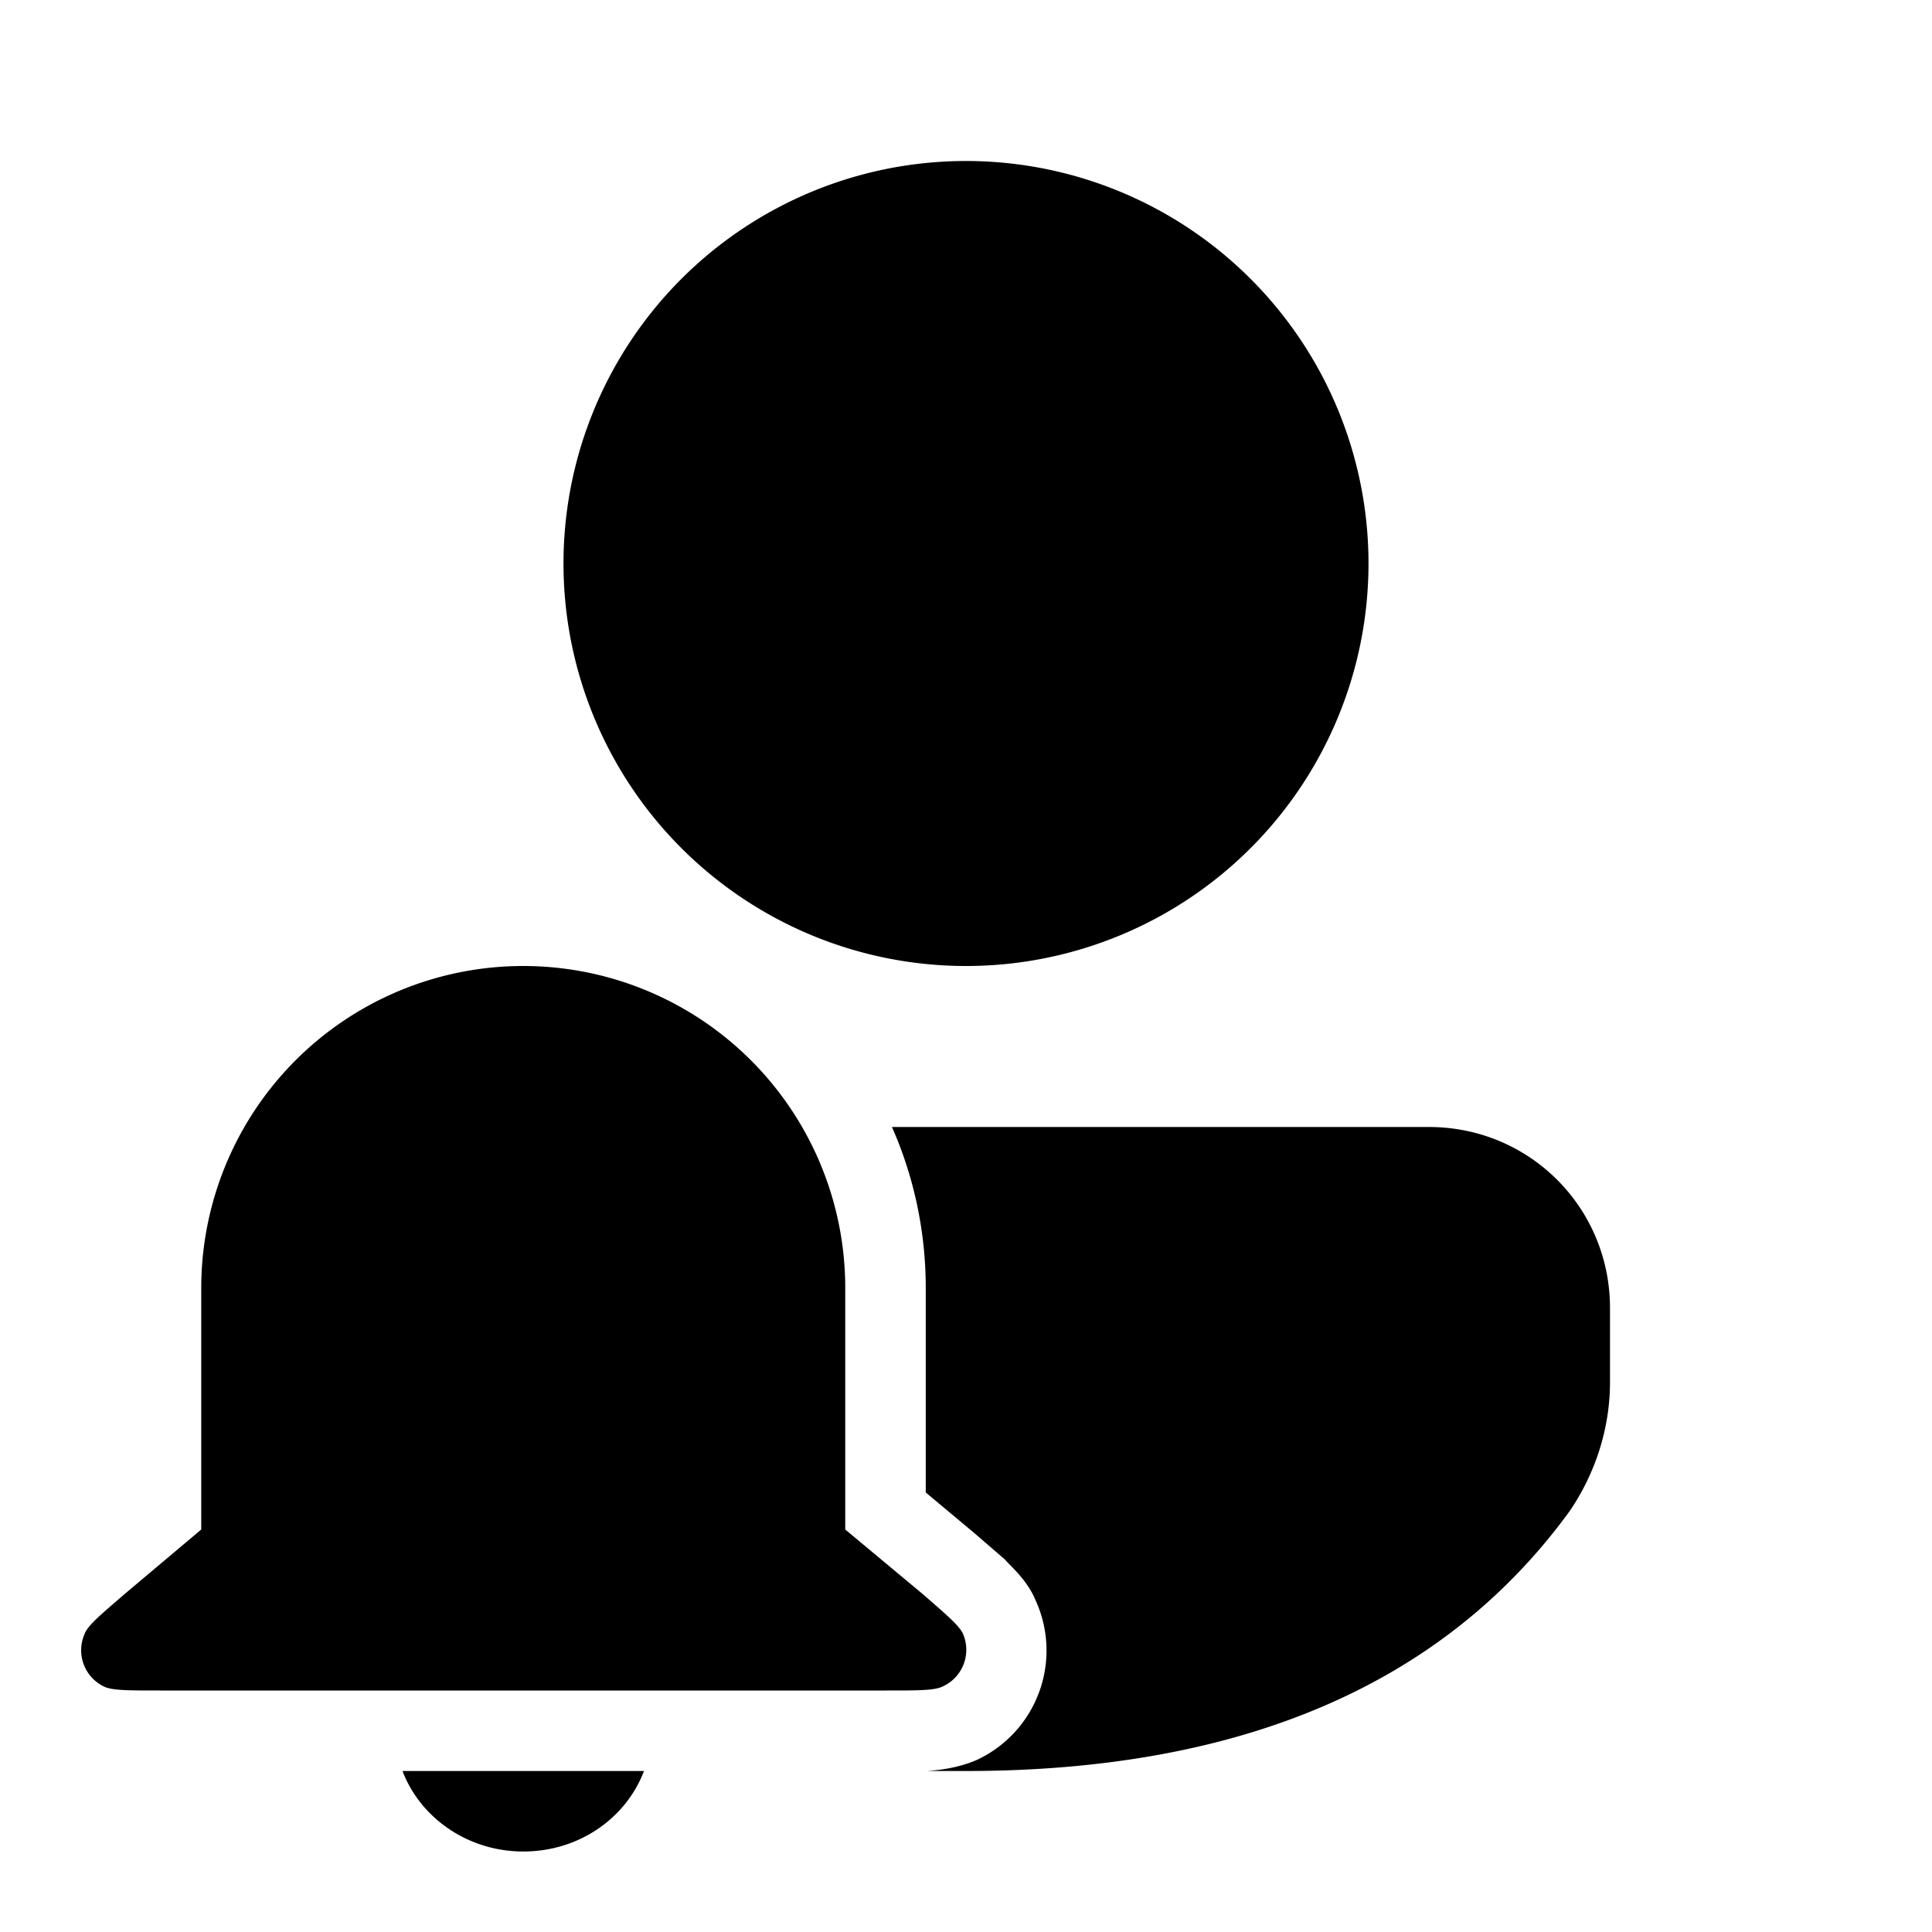 <svg fill="currentColor" viewBox="0 0 24 24"><path d="M17.75 14C19 14 20 15 20 16.25v.92c0 .57-.18 1.13-.5 1.6C17.93 20.93 15.41 22 12 22h-.48c.12-.01.37-.03.62-.14a1.5 1.5 0 0 0 .72-1.99c-.1-.24-.3-.41-.38-.5l-.37-.32-.61-.51V16c0-.71-.15-1.39-.42-2h6.67ZM12 2a5 5 0 1 1 0 10 5 5 0 0 1 0-10ZM6.5 12a4 4 0 0 0-4 4v3l-.95.8c-.3.26-.46.39-.5.5a.5.5 0 0 0 .24.65c.1.05.3.05.7.05h9.02c.4 0 .6 0 .7-.05a.5.5 0 0 0 .25-.66c-.05-.1-.2-.23-.5-.49l-.96-.8v-3a4 4 0 0 0-4-4ZM8 22c-.22.58-.8 1-1.5 1-.69 0-1.28-.42-1.5-1h3Z"/></svg>